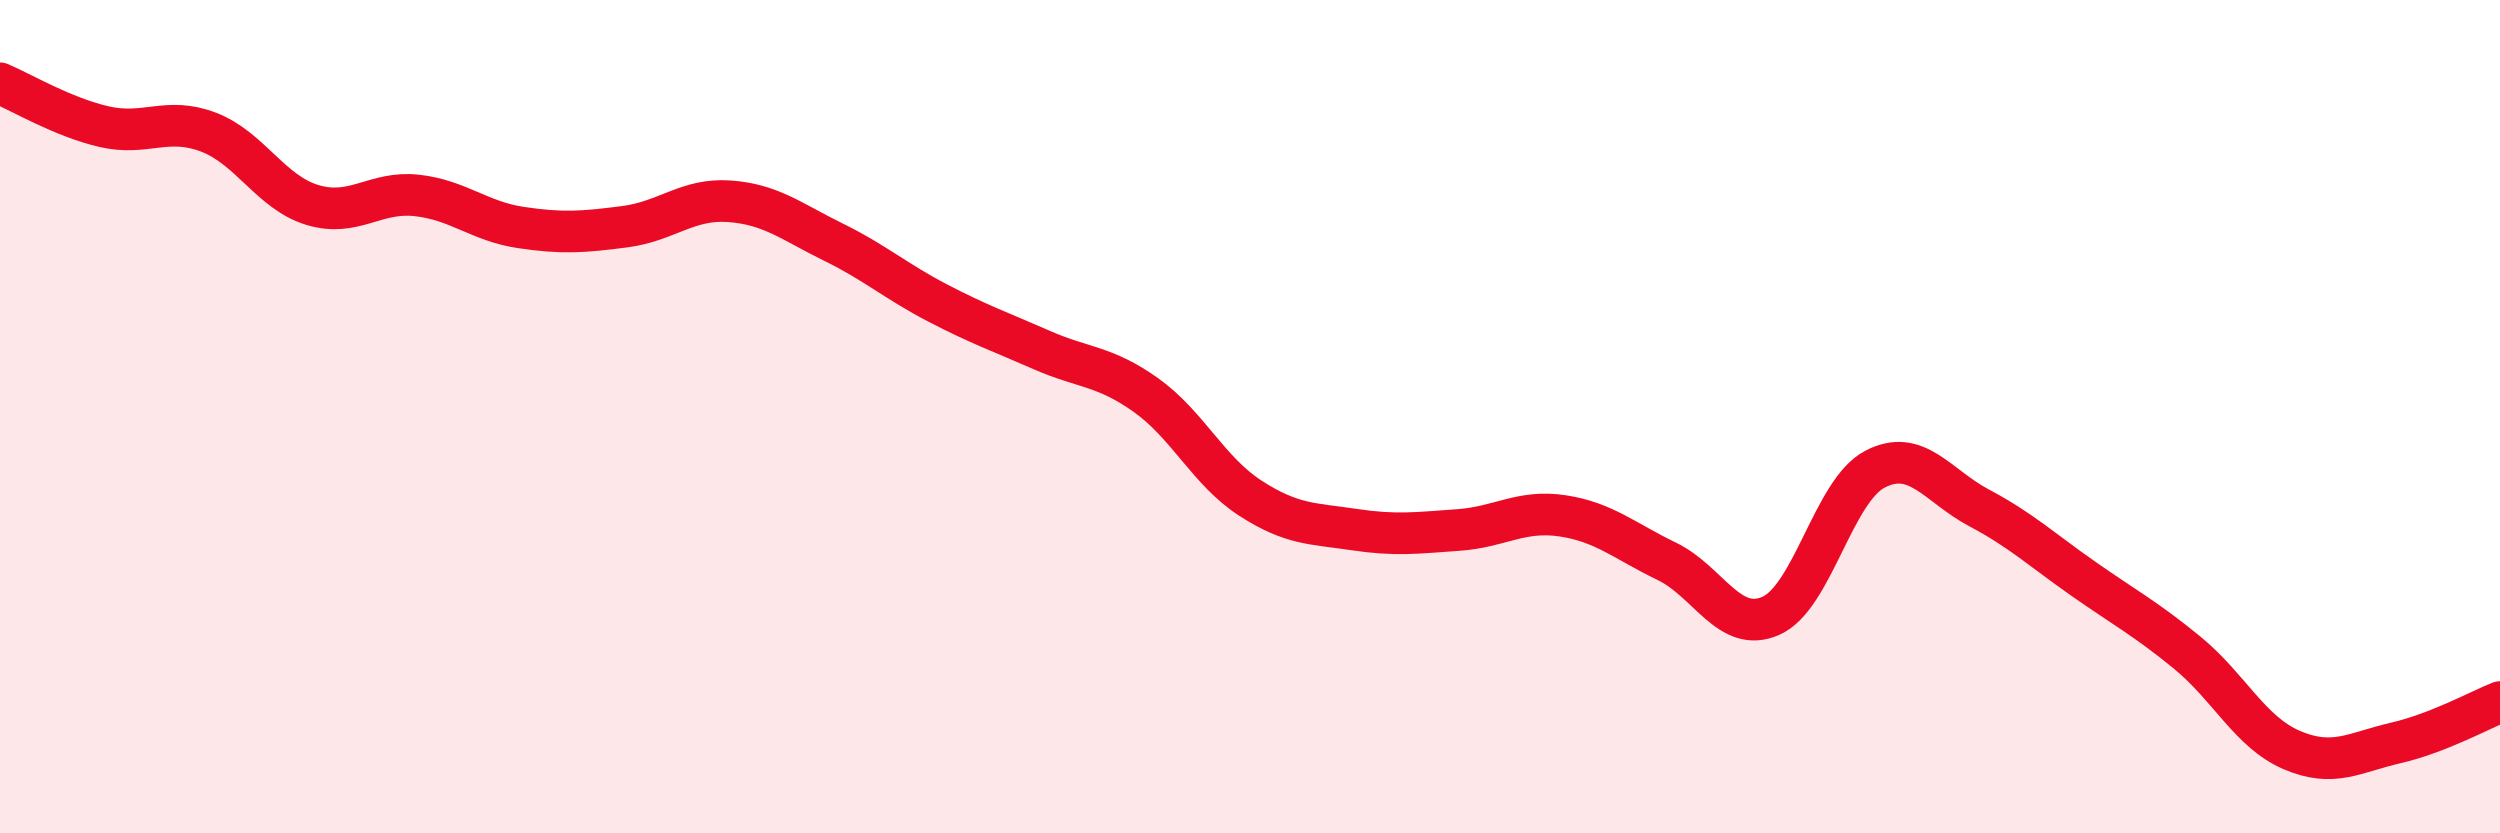 
    <svg width="60" height="20" viewBox="0 0 60 20" xmlns="http://www.w3.org/2000/svg">
      <path
        d="M 0,2 C 0.5,2.21 1.5,2.81 2.5,3.04 C 3.5,3.27 4,2.79 5,3.17 C 6,3.55 6.5,4.62 7.5,4.92 C 8.5,5.22 9,4.58 10,4.69 C 11,4.8 11.5,5.31 12.5,5.46 C 13.5,5.61 14,5.57 15,5.44 C 16,5.31 16.5,4.76 17.5,4.83 C 18.5,4.9 19,5.32 20,5.81 C 21,6.3 21.5,6.75 22.5,7.27 C 23.5,7.79 24,7.96 25,8.4 C 26,8.84 26.5,8.77 27.5,9.48 C 28.5,10.19 29,11.3 30,11.95 C 31,12.6 31.5,12.56 32.5,12.71 C 33.5,12.86 34,12.79 35,12.72 C 36,12.65 36.5,12.23 37.5,12.38 C 38.5,12.53 39,12.99 40,13.47 C 41,13.95 41.5,15.22 42.5,14.78 C 43.5,14.34 44,11.78 45,11.26 C 46,10.74 46.5,11.66 47.5,12.19 C 48.5,12.72 49,13.19 50,13.89 C 51,14.59 51.5,14.85 52.5,15.67 C 53.5,16.49 54,17.57 55,18 C 56,18.43 56.5,18.06 57.5,17.83 C 58.5,17.6 59.5,17.05 60,16.85L60 20L0 20Z"
        fill="#EB0A25"
        opacity="0.1"
        stroke-linecap="round"
        stroke-linejoin="round"
      />
      <path
        d="M 0,2 C 0.5,2.21 1.5,2.81 2.5,3.04 C 3.5,3.27 4,2.79 5,3.17 C 6,3.55 6.5,4.62 7.5,4.92 C 8.5,5.22 9,4.58 10,4.69 C 11,4.8 11.5,5.31 12.5,5.46 C 13.5,5.61 14,5.57 15,5.44 C 16,5.31 16.5,4.76 17.5,4.83 C 18.5,4.9 19,5.32 20,5.81 C 21,6.3 21.5,6.75 22.5,7.27 C 23.5,7.79 24,7.96 25,8.4 C 26,8.84 26.5,8.77 27.5,9.48 C 28.5,10.19 29,11.3 30,11.95 C 31,12.6 31.5,12.56 32.5,12.71 C 33.5,12.86 34,12.79 35,12.72 C 36,12.65 36.5,12.23 37.5,12.38 C 38.5,12.53 39,12.99 40,13.47 C 41,13.95 41.5,15.22 42.5,14.78 C 43.5,14.34 44,11.78 45,11.26 C 46,10.74 46.5,11.66 47.5,12.19 C 48.5,12.72 49,13.19 50,13.89 C 51,14.59 51.5,14.85 52.5,15.67 C 53.5,16.49 54,17.57 55,18 C 56,18.43 56.5,18.06 57.5,17.83 C 58.5,17.6 59.5,17.05 60,16.85"
        stroke="#EB0A25"
        stroke-width="1"
        fill="none"
        stroke-linecap="round"
        stroke-linejoin="round"
      />
    </svg>
  